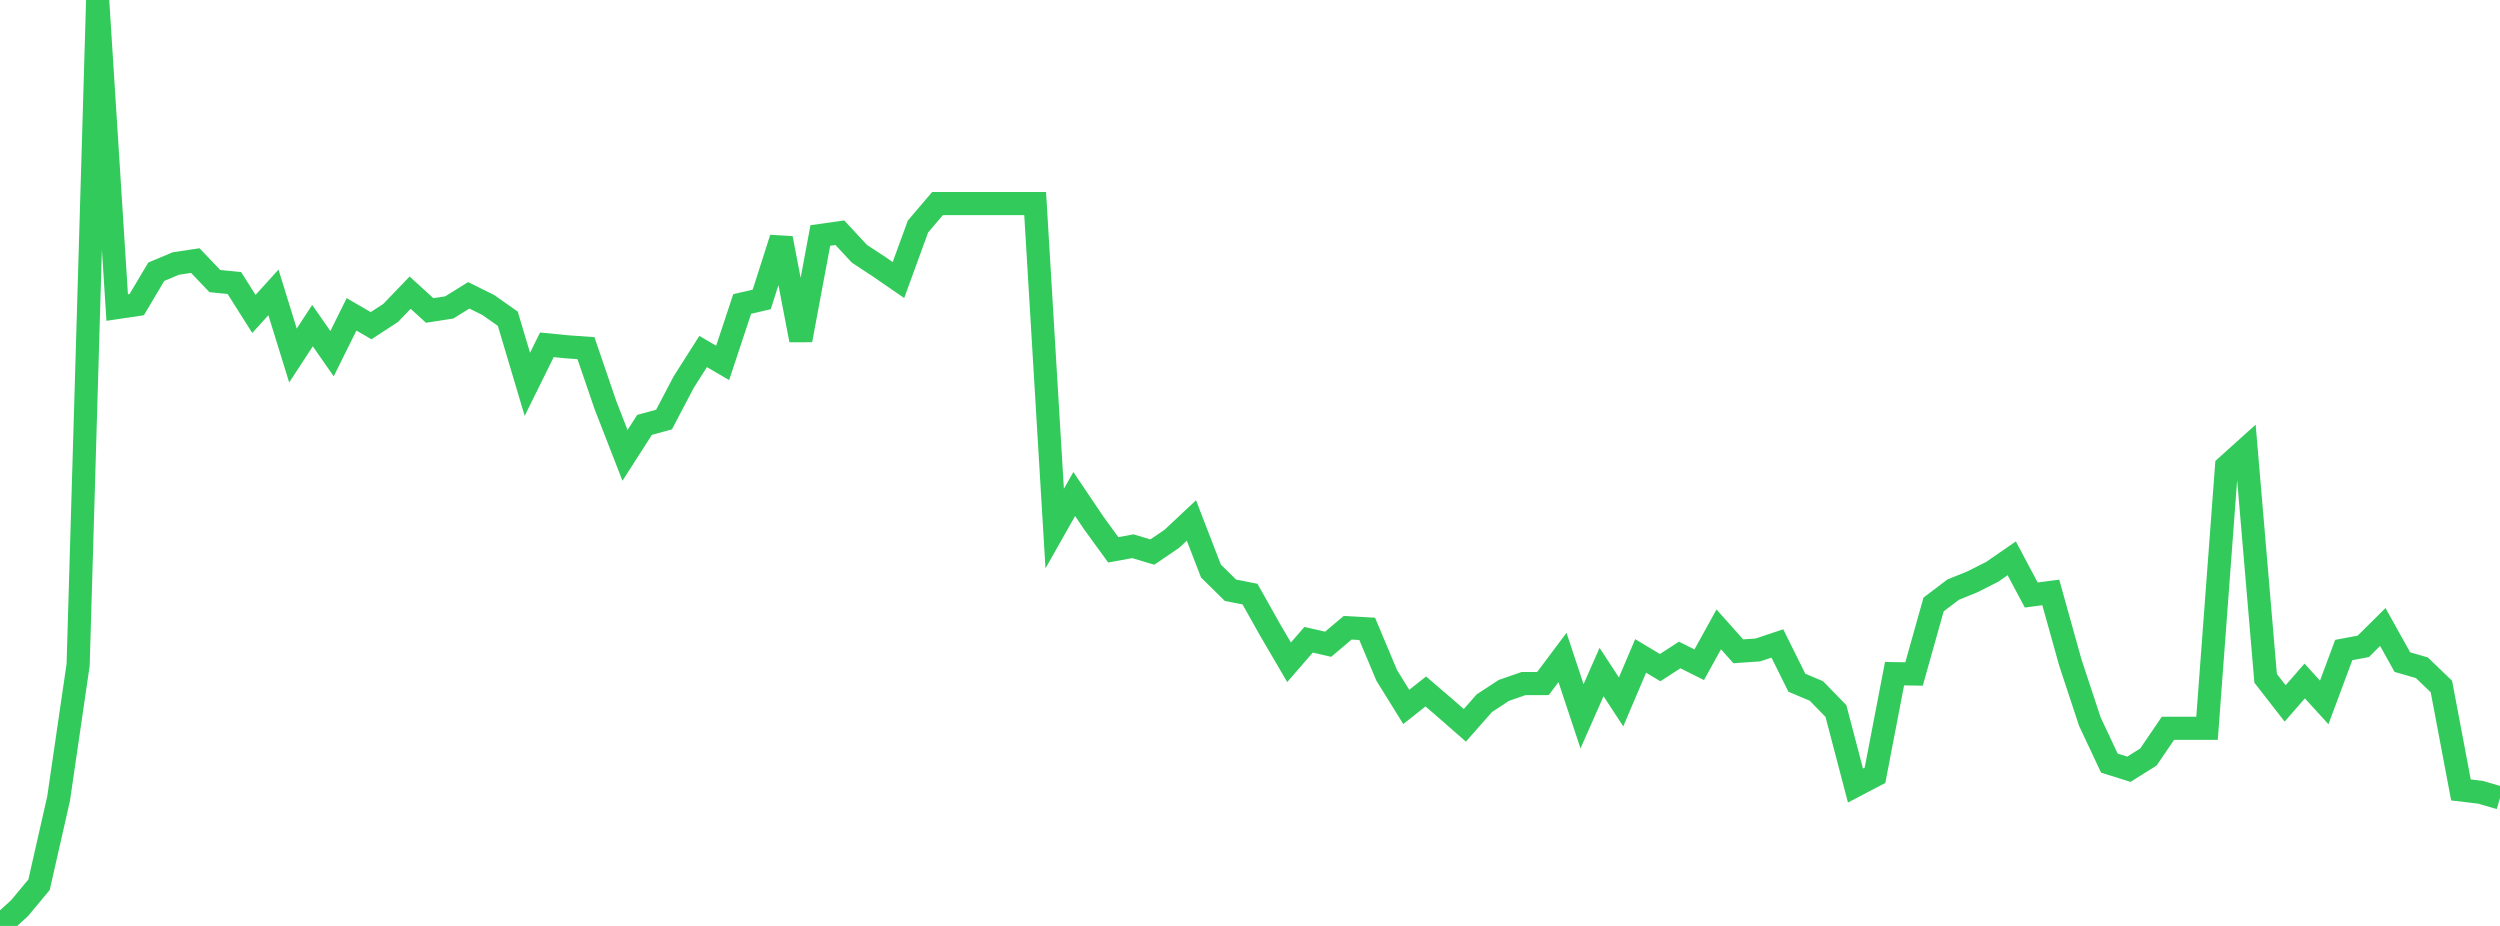 <?xml version="1.0" standalone="no"?>
<!DOCTYPE svg PUBLIC "-//W3C//DTD SVG 1.1//EN" "http://www.w3.org/Graphics/SVG/1.1/DTD/svg11.dtd">

<svg width="135" height="50" viewBox="0 0 135 50" preserveAspectRatio="none" 
  xmlns="http://www.w3.org/2000/svg"
  xmlns:xlink="http://www.w3.org/1999/xlink">


<polyline points="0.0, 50.0 1.055, 49.042 2.109, 47.775 3.164, 43.125 4.219, 35.898 5.273, 0.0 6.328, 16.607 7.383, 16.45 8.438, 14.674 9.492, 14.231 10.547, 14.072 11.602, 15.179 12.656, 15.283 13.711, 16.953 14.766, 15.79 15.82, 19.199 16.875, 17.583 17.93, 19.099 18.984, 16.975 20.039, 17.588 21.094, 16.899 22.148, 15.804 23.203, 16.766 24.258, 16.602 25.312, 15.948 26.367, 16.47 27.422, 17.212 28.477, 20.754 29.531, 18.62 30.586, 18.725 31.641, 18.8 32.695, 21.88 33.75, 24.59 34.805, 22.944 35.859, 22.654 36.914, 20.641 37.969, 18.982 39.023, 19.597 40.078, 16.415 41.133, 16.169 42.188, 12.868 43.242, 18.365 44.297, 12.717 45.352, 12.567 46.406, 13.703 47.461, 14.396 48.516, 15.122 49.57, 12.233 50.625, 10.993 51.68, 10.993 52.734, 10.993 53.789, 10.993 54.844, 10.993 55.898, 10.993 56.953, 28.545 58.008, 26.677 59.062, 28.24 60.117, 29.691 61.172, 29.497 62.227, 29.811 63.281, 29.094 64.336, 28.104 65.391, 30.836 66.445, 31.874 67.5, 32.081 68.555, 33.96 69.609, 35.763 70.664, 34.547 71.719, 34.789 72.773, 33.899 73.828, 33.958 74.883, 36.471 75.938, 38.173 76.992, 37.339 78.047, 38.245 79.102, 39.168 80.156, 37.97 81.211, 37.281 82.266, 36.914 83.32, 36.911 84.375, 35.504 85.43, 38.68 86.484, 36.29 87.539, 37.903 88.594, 35.42 89.648, 36.052 90.703, 35.369 91.758, 35.897 92.812, 33.986 93.867, 35.17 94.922, 35.099 95.977, 34.746 97.031, 36.868 98.086, 37.312 99.141, 38.398 100.195, 42.419 101.25, 41.866 102.305, 36.379 103.359, 36.395 104.414, 32.641 105.469, 31.841 106.523, 31.413 107.578, 30.878 108.633, 30.149 109.688, 32.131 110.742, 31.991 111.797, 35.774 112.852, 38.966 113.906, 41.208 114.961, 41.539 116.016, 40.877 117.07, 39.327 118.125, 39.327 119.18, 39.327 120.234, 25.187 121.289, 24.236 122.344, 36.631 123.398, 37.984 124.453, 36.774 125.508, 37.931 126.562, 35.102 127.617, 34.903 128.672, 33.858 129.727, 35.753 130.781, 36.059 131.836, 37.073 132.891, 42.657 133.945, 42.782 135.0, 43.091" fill="none" stroke="#32ca5b" stroke-width="1.25"/>

</svg>